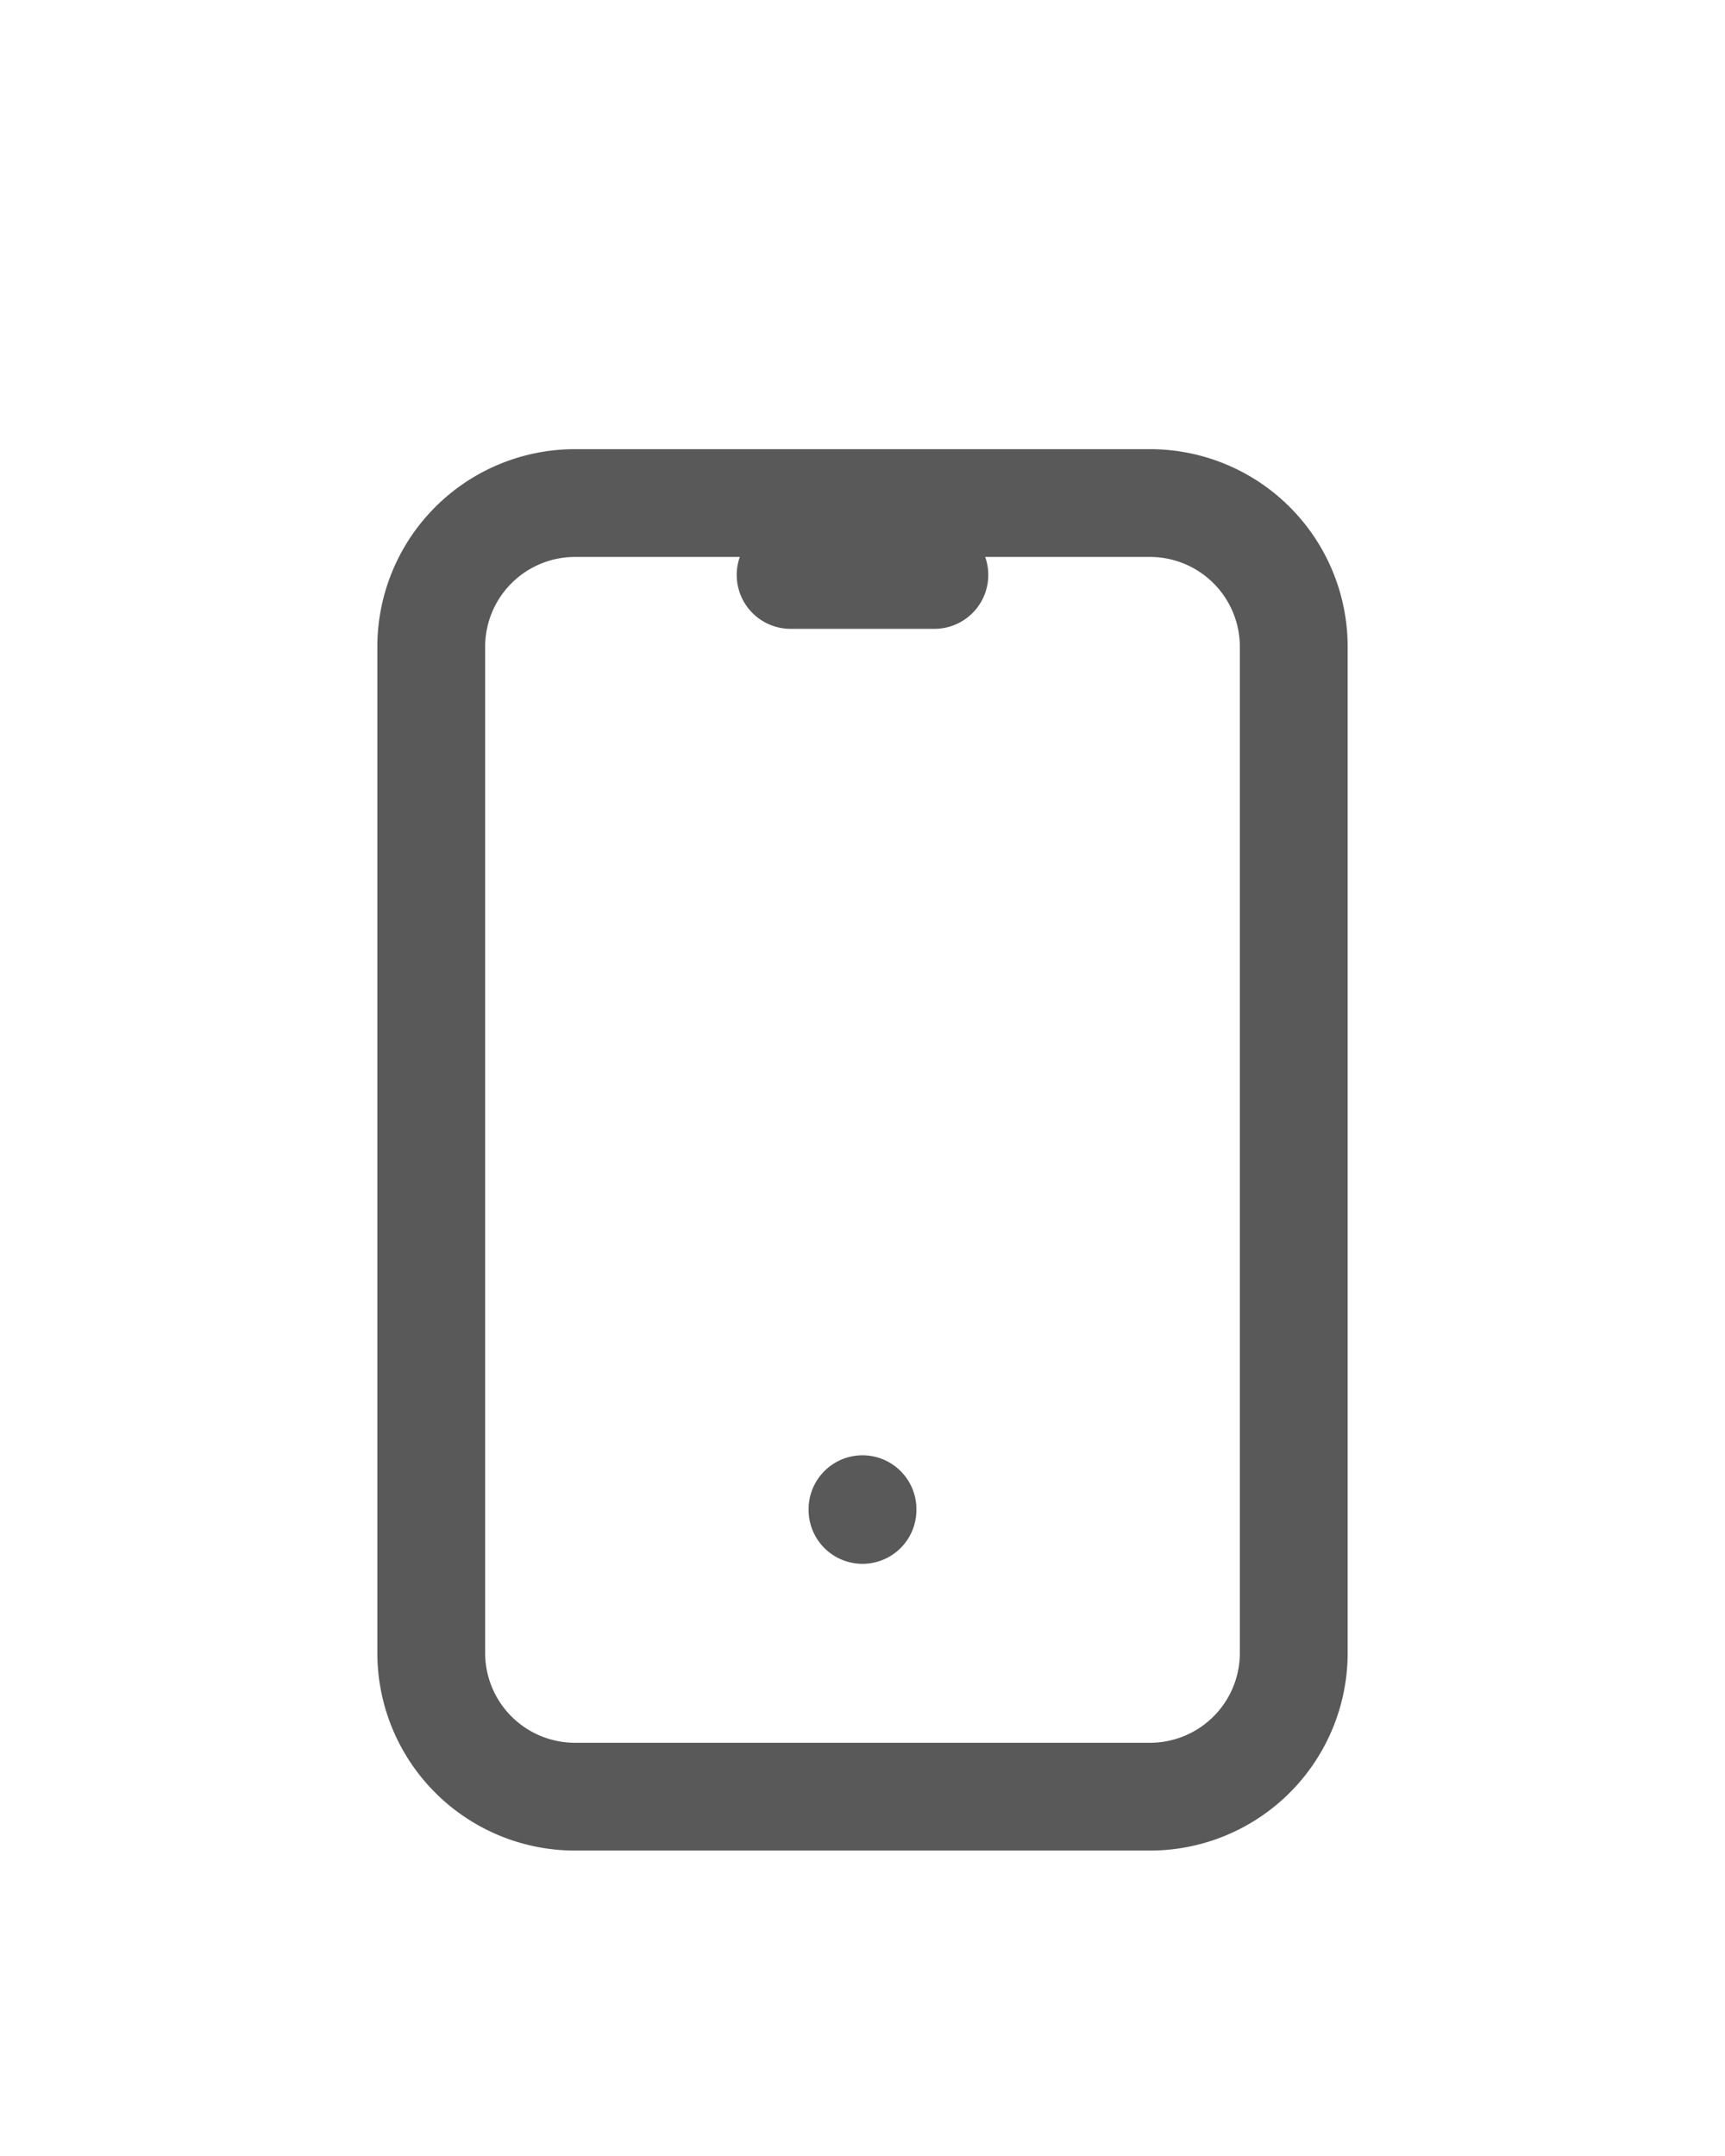 <svg xmlns="http://www.w3.org/2000/svg" width="24" height="30" fill="none"><g stroke="#595959" stroke-linecap="round" stroke-linejoin="round" stroke-width="1.5" clip-path="url(#a)" filter="url(#b)"><path d="M6 5a2 2 0 0 1 2-2h8a2 2 0 0 1 2 2v14a2 2 0 0 1-2 2H8a2 2 0 0 1-2-2V5ZM11 4h2M12 17v.01"/></g><defs><clipPath id="a"><path fill="#fff" d="M0 0h24v24H0z"/></clipPath><filter id="b" width="32" height="32" x="-4" y="0" color-interpolation-filters="sRGB" filterUnits="userSpaceOnUse"><feFlood flood-opacity="0" result="BackgroundImageFix"/><feColorMatrix in="SourceAlpha" result="hardAlpha" values="0 0 0 0 0 0 0 0 0 0 0 0 0 0 0 0 0 0 127 0"/><feOffset dy="4"/><feGaussianBlur stdDeviation="2"/><feComposite in2="hardAlpha" operator="out"/><feColorMatrix values="0 0 0 0 0 0 0 0 0 0 0 0 0 0 0 0 0 0 0.25 0"/><feBlend in2="BackgroundImageFix" result="effect1_dropShadow_6_645"/><feBlend in="SourceGraphic" in2="effect1_dropShadow_6_645" result="shape"/></filter></defs></svg>